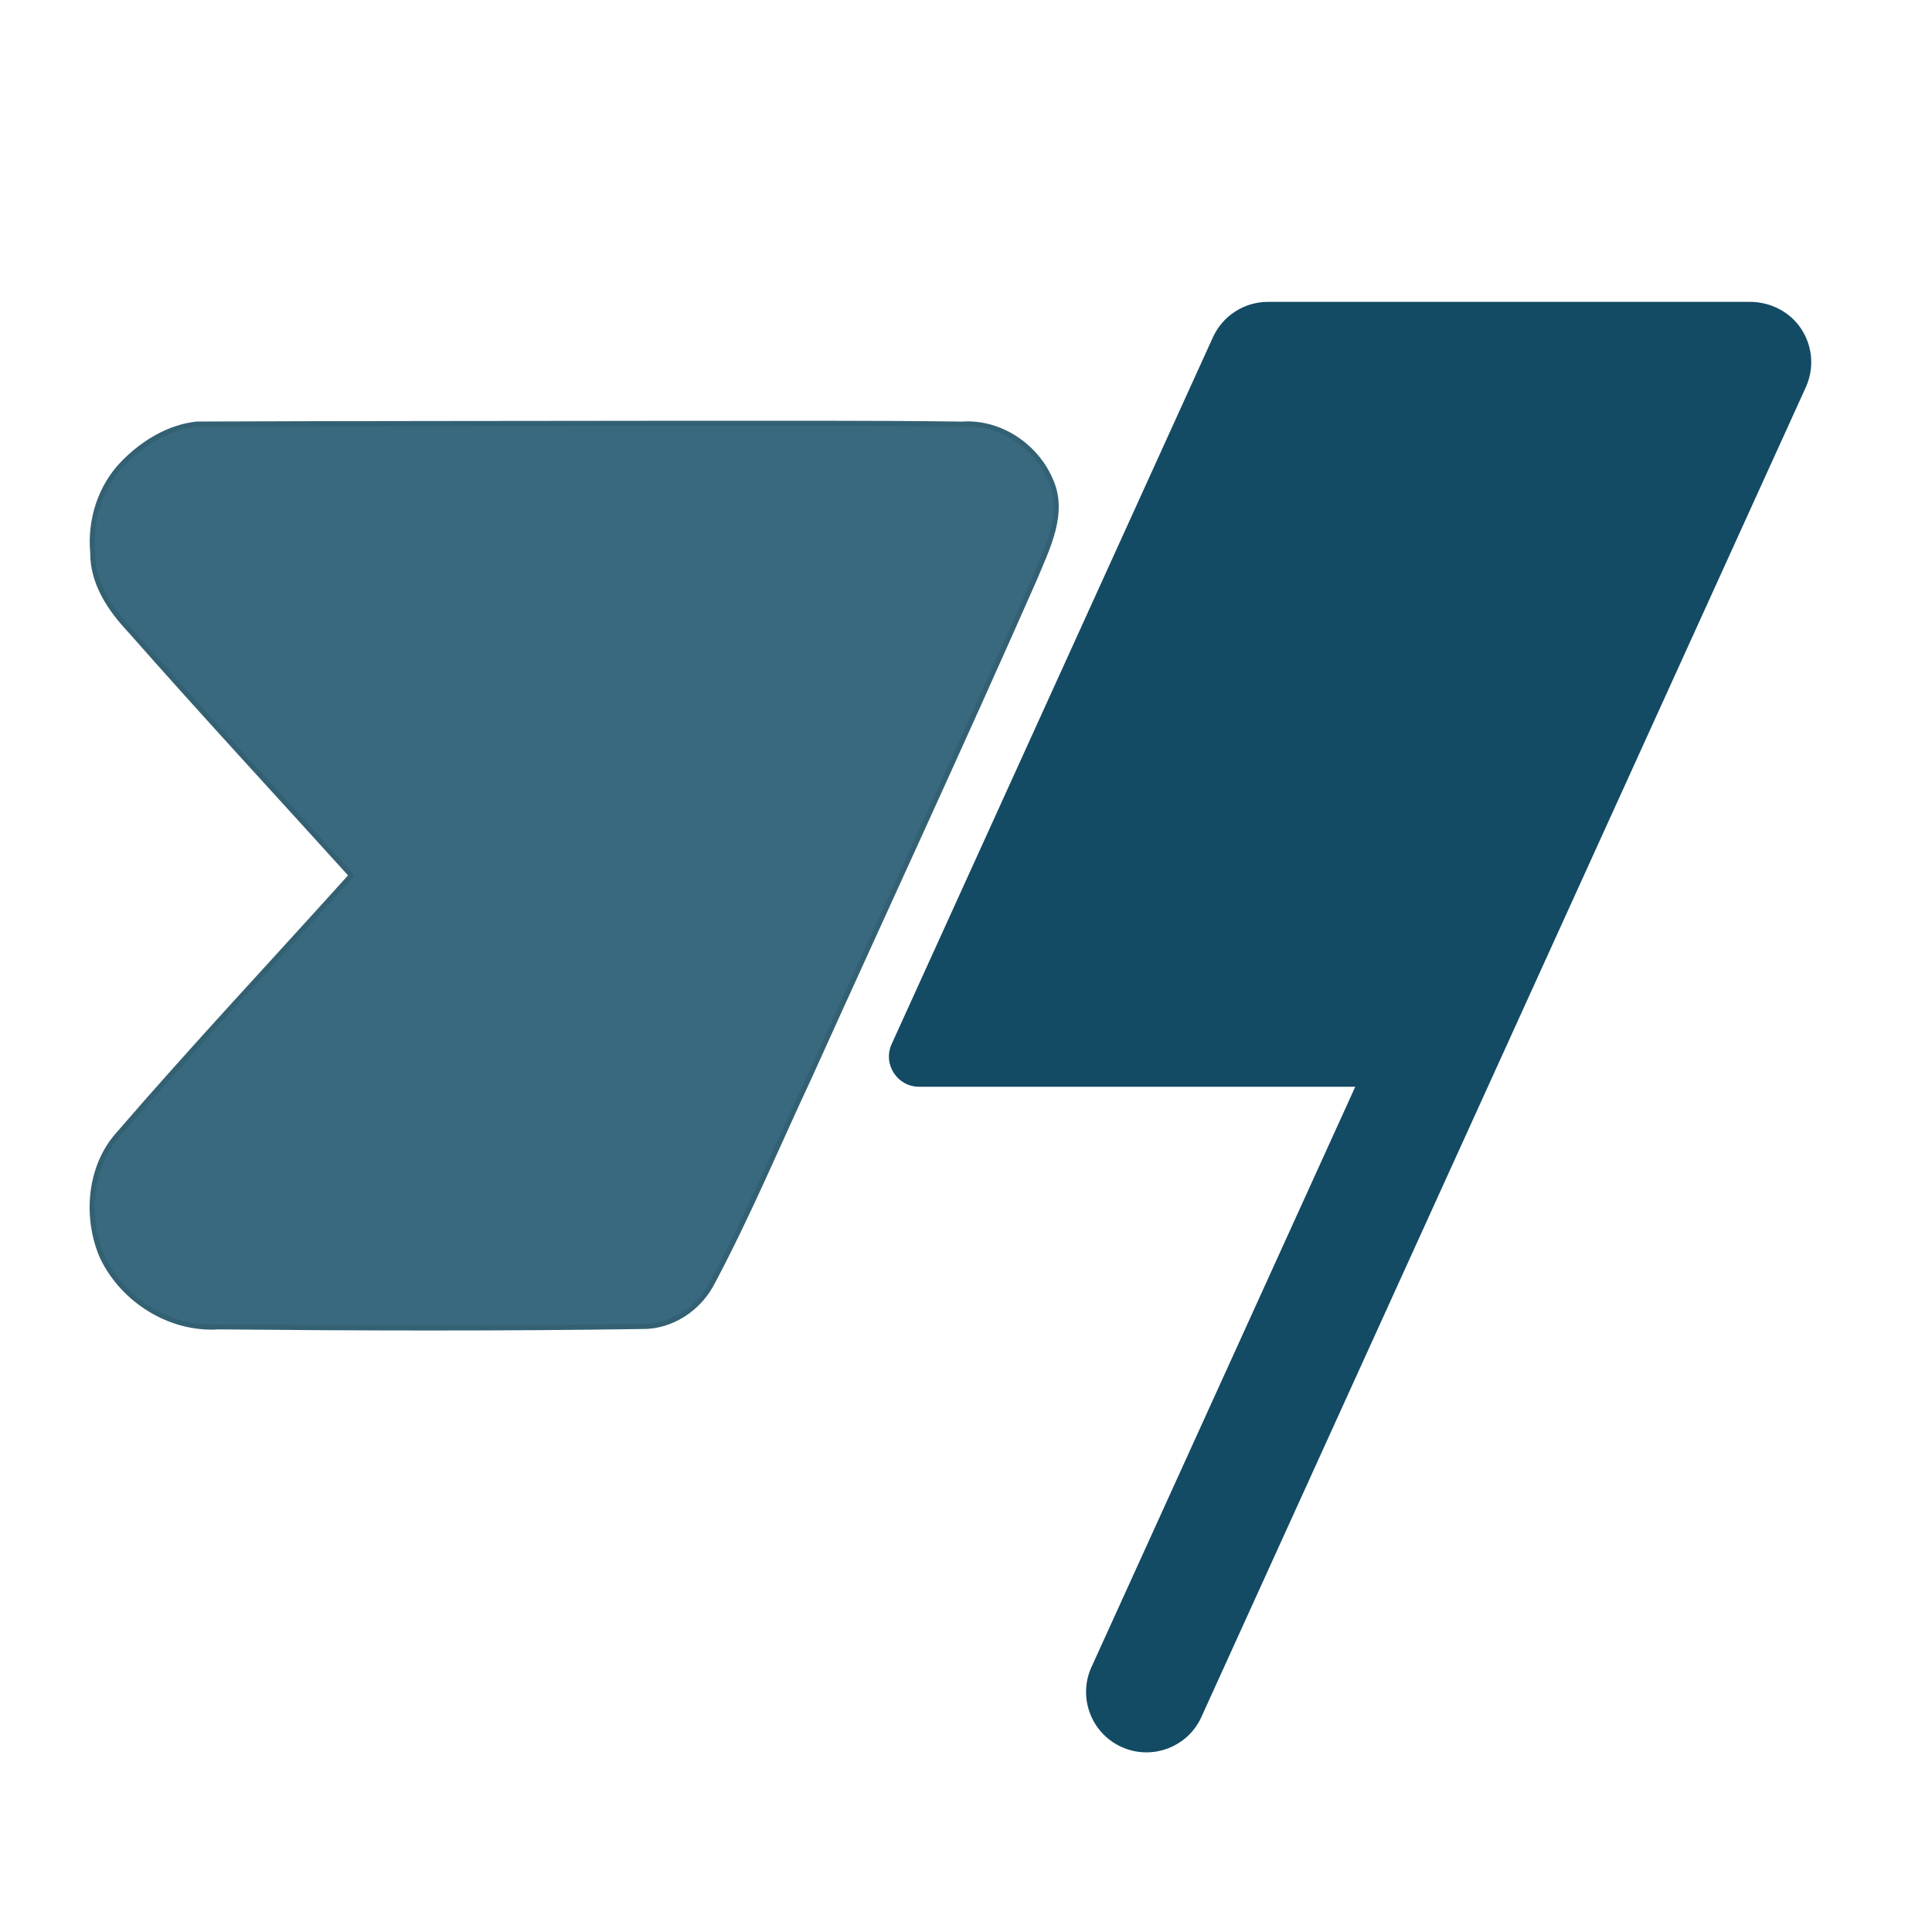 <?xml version="1.0" encoding="UTF-8" standalone="no"?>
<svg
   width="32"
   height="32"
   fill="#000000"
   viewBox="0 0 256 256"
   version="1.1"
   id="svg1"
   sodipodi:docname="flag-banner-fold-fill.svg"
   inkscape:version="1.4 (86a8ad7, 2024-10-11)"
   xmlns:inkscape="http://www.inkscape.org/namespaces/inkscape"
   xmlns:sodipodi="http://sodipodi.sourceforge.net/DTD/sodipodi-0.dtd"
   xmlns="http://www.w3.org/2000/svg"
   xmlns:svg="http://www.w3.org/2000/svg">
  <defs
     id="defs1" />
  <sodipodi:namedview
     id="namedview1"
     pagecolor="#505050"
     bordercolor="#ffffff"
     borderopacity="1"
     inkscape:showpageshadow="0"
     inkscape:pageopacity="0"
     inkscape:pagecheckerboard="1"
     inkscape:deskcolor="#505050"
     inkscape:zoom="35.71875"
     inkscape:cx="10.498688"
     inkscape:cy="16"
     inkscape:window-width="1543"
     inkscape:window-height="1251"
     inkscape:window-x="724"
     inkscape:window-y="64"
     inkscape:window-maximized="0"
     inkscape:current-layer="svg1" />
  <path
     d="m 131.79,69.65 -43.63,96 c -0.647,1.43 -2.071,2.349 -3.64,2.35 H 28.23 c -2.562,0.042 -4.996,-1.116 -6.58,-3.13 -2.355,-3.071 -2.174,-7.387 0.43,-10.25 L 57.19,116 22.08,77.38 C 19.471,74.515 19.29,70.193 21.65,67.12 23.238,65.112 25.671,63.959 28.23,64 h 99.92 c 2.905,0.003 4.838,3.004 3.64,5.65 z M 237.56,42.24 C 235.992,40.772 233.917,39.97 231.77,40 H 168 c -3.136,0.001 -5.982,1.835 -7.28,4.69 l -42.57,93.65 c -1.208,2.649 0.728,5.661 3.64,5.66 h 57.79 l -34.86,76.69 c -1.972,4.047 -0.218,8.923 3.881,10.787 4.098,1.863 8.926,-0.02 10.679,-4.167 l 80,-176 c 1.405,-3.083 0.716,-6.716 -1.72,-9.07 z"
     id="path1"
     sodipodi:nodetypes="ccccccccccccccccccccsccc"
     style="fill:#134a64;fill-opacity:1" />
  <path
     style="fill:#39697e;stroke:#336173;stroke-width:0.084;stroke-linecap:round;stroke-linejoin:round;stroke-dashoffset:56.35;fill-opacity:1"
     d="M 11.282,7.011 C 8.609,7.016 5.934,7.013 3.26,7.024 2.796,7.073 2.368,7.337 2.045,7.667 1.663,8.057 1.487,8.612 1.536,9.152 c -0.005,0.505 0.289,0.941 0.623,1.294 1.203,1.367 2.441,2.702 3.662,4.053 -1.284,1.426 -2.598,2.826 -3.852,4.278 -0.493,0.543 -0.559,1.387 -0.274,2.044 0.342,0.716 1.126,1.21 1.926,1.156 2.332,0.022 4.665,0.029 6.997,-0.006 0.502,0.012 0.965,-0.297 1.187,-0.74 0.585,-1.1 1.067,-2.25 1.594,-3.378 1.246,-2.758 2.52,-5.504 3.74,-8.273 0.209,-0.507 0.511,-1.083 0.26,-1.632 C 17.155,7.38 16.556,6.98 15.933,7.025 14.383,7.004 12.832,7.013 11.282,7.011 Z"
     id="path2"
     transform="scale(8)" />
</svg>
